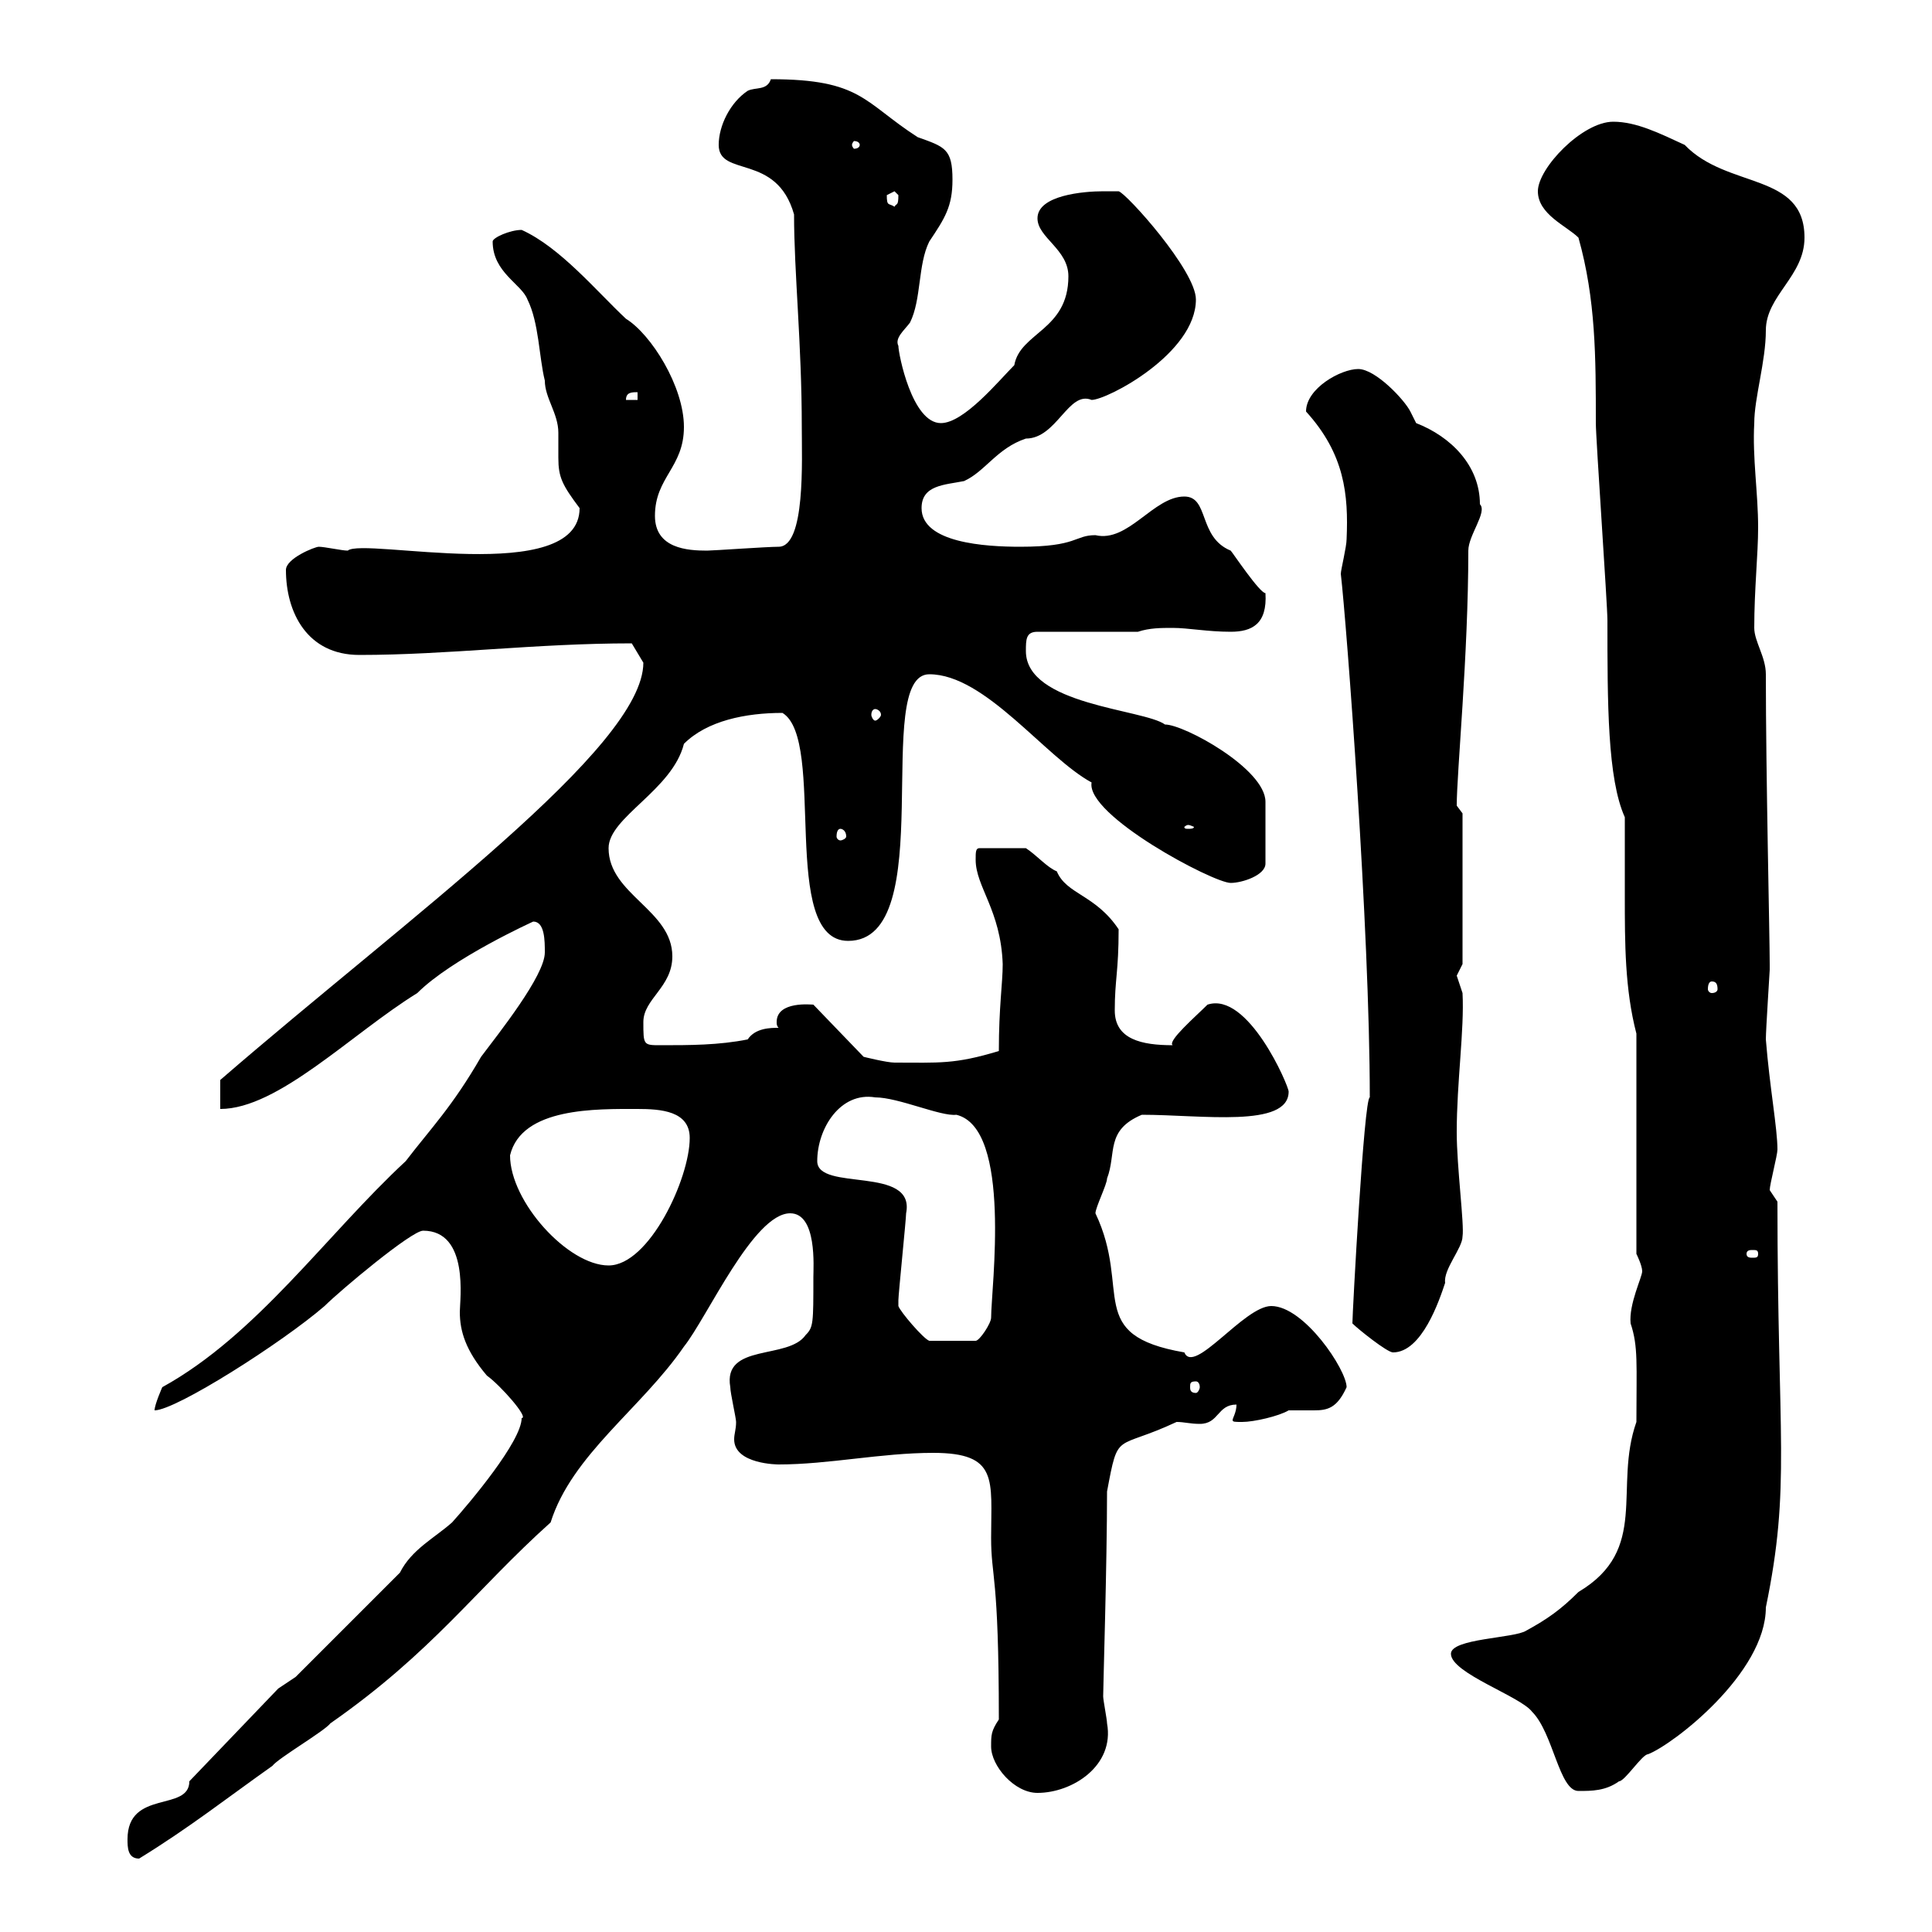 <svg xmlns="http://www.w3.org/2000/svg" xmlns:xlink="http://www.w3.org/1999/xlink" width="300" height="300"><path d="M19.80 285.60C19.80 286.80 19.80 288.60 21.60 288.60C29.40 283.80 35.10 279.30 42.30 274.20C43.20 273 50.40 268.80 51.30 267.60C67.20 256.50 73.80 246.90 85.50 236.40C88.80 225.90 99.60 218.70 106.20 209.10C109.80 204.60 117 188.40 122.70 188.40C126.90 188.40 126.30 196.80 126.30 198.30C126.30 205.50 126.30 206.10 125.10 207.30C122.40 211.20 112.20 208.50 113.40 215.40C113.40 216.30 114.30 220.20 114.30 220.80C114.30 222 114 222.60 114 223.50C114 227.40 120.90 227.40 120.90 227.40C128.70 227.40 136.80 225.60 144.90 225.60C155.10 225.60 153.90 229.80 153.90 238.80C153.90 245.10 155.10 244.20 155.10 267C153.90 268.80 153.90 269.40 153.90 271.20C153.90 274.20 157.50 278.40 161.10 278.40C166.50 278.40 173.10 274.20 171.90 267.60C171.90 267 171.30 264 171.30 263.40C171.30 261.90 171.90 242.70 171.90 231.60C173.70 222 173.10 225.30 182.70 220.80C183.90 220.80 184.80 221.10 186.30 221.10C189.30 221.10 189 218.10 192 218.10C192 219.30 191.40 220.20 191.40 220.50C191.40 220.80 191.70 220.80 192.90 220.80C194.70 220.80 198.60 219.90 200.10 219C201.60 219 202.80 219 204 219C206.10 219 207.60 218.70 209.10 215.40C209.10 212.70 202.50 202.80 197.40 202.80C193.20 202.80 185.40 213.60 183.90 210C168.30 207.30 175.80 200.40 170.10 188.40C170.10 187.50 171.90 183.90 171.90 183C173.40 179.10 171.60 175.50 177.30 173.10C186.60 173.10 200.10 175.20 200.10 169.50C200.10 168.60 193.80 153.90 187.50 156C185.70 157.80 181.20 161.70 182.10 162.30C177.30 162.30 173.10 161.40 173.10 156.90C173.10 152.10 173.70 150.90 173.70 144.30C170.10 138.90 165.60 138.90 164.10 135.30C162.60 134.70 161.10 132.90 159.30 131.70L152.10 131.70C151.50 131.70 151.50 132.30 151.50 133.50C151.50 137.70 155.40 141.30 155.70 149.70C155.70 152.70 155.10 156.30 155.10 163.20C148.20 165.30 145.80 165 138.90 165C137.70 165 134.10 164.10 134.10 164.10L126.30 156C126 156 120.60 155.40 120.60 158.70C120.60 159 120.60 159.30 120.90 159.60C119.70 159.60 117.30 159.60 116.10 161.40C111.60 162.30 107.10 162.30 102.60 162.30C99.90 162.30 99.90 162.30 99.90 158.70C99.90 155.10 104.40 153.30 104.40 148.50C104.40 141.30 94.50 138.90 94.50 131.70C94.50 126.90 104.40 122.70 106.20 115.50C109.80 111.90 115.80 110.70 121.50 110.70C128.40 114.90 120.90 146.10 131.70 146.10C146.10 146.10 135.30 104.70 144.30 104.70C153 104.70 162.30 117.60 169.50 121.50C168.60 126.60 188.40 137.10 191.10 137.10C192.90 137.10 196.50 135.90 196.50 134.10L196.50 124.50C196.50 119.40 183.90 112.50 180.90 112.50C177.60 110.10 159.30 109.50 159.30 101.10C159.30 99.30 159.30 98.10 161.10 98.10L176.70 98.10C178.50 97.50 180.30 97.50 182.10 97.50C184.50 97.50 187.50 98.10 191.10 98.10C194.40 98.10 196.80 96.90 196.50 92.10C195.60 92.10 191.40 85.80 191.10 85.50C186 83.40 187.80 77.10 183.90 77.10C179.10 77.10 175.20 84.30 170.10 83.10C166.80 83.10 167.40 84.90 158.40 84.90C153 84.90 143.10 84.30 143.10 78.90C143.10 75.30 146.70 75.30 149.70 74.70C153 73.20 154.80 69.60 159.30 68.10C164.10 68.10 165.90 60.60 169.50 62.10C171.90 62.10 185.70 54.90 185.70 46.50C185.70 42 174.90 30 173.70 29.70C173.70 29.70 171.90 29.70 171.30 29.70C168.30 29.70 161.10 30.30 161.10 33.90C161.10 36.90 165.90 38.70 165.90 42.90C165.90 51.30 158.40 51.60 157.50 56.70C155.10 59.10 149.70 65.70 146.10 65.70C141.60 65.70 139.50 54.90 139.50 53.70C138.90 52.50 140.40 51.30 141.30 50.10C143.10 46.50 142.50 41.10 144.30 37.50C146.70 33.90 147.90 32.10 147.90 27.90C147.90 23.10 146.70 22.80 142.50 21.30C134.10 15.90 133.80 12.30 119.70 12.30C119.10 14.10 117.30 13.50 116.10 14.10C113.40 15.90 111.60 19.50 111.60 22.50C111.60 27.60 120.60 23.70 123.30 33.30C123.30 42.30 124.50 53.40 124.50 66.30C124.50 71.40 125.10 84.90 120.90 84.90C119.10 84.90 110.70 85.50 109.80 85.50C106.80 85.50 101.70 85.20 101.70 80.10C101.70 74.10 106.20 72.60 106.20 66.30C106.20 60 101.10 51.90 97.20 49.50C92.70 45.30 87 38.40 81 35.70C79.20 35.70 76.50 36.90 76.50 37.50C76.50 42.30 81 44.10 81.90 46.50C83.70 50.10 83.70 55.50 84.60 59.10C84.60 61.80 86.70 64.20 86.70 67.20C86.70 68.10 86.70 69.60 86.70 71.10C86.70 74.10 87.30 75.30 90 78.90C90 91.20 56.40 83.40 54 85.50C53.10 85.50 50.40 84.90 49.50 84.90C48.90 84.90 44.40 86.70 44.40 88.50C44.40 95.10 47.70 101.70 55.80 101.70C69.60 101.70 83.10 99.90 98.10 99.90C98.10 99.90 99.90 102.90 99.90 102.90C99.90 116.10 63.30 142.50 34.20 167.70C34.20 168.60 34.20 171.30 34.20 172.20C43.20 172.20 54.60 160.50 64.80 154.20C70.20 148.80 82.80 143.10 82.80 143.10C84.60 143.10 84.60 146.10 84.60 147.90C84.60 151.50 77.40 160.50 74.70 164.10C70.20 171.90 66.90 175.20 63 180.30C50.70 191.70 39.90 207.30 25.20 215.40C25.20 215.40 24 218.10 24 219C27.30 219 43.80 208.50 50.40 202.80C52.80 200.40 63.90 191.10 65.70 191.10C72.90 191.10 71.40 201.90 71.40 203.70C71.40 206.70 72.30 209.70 75.60 213.60C77.70 215.10 82.20 220.20 81 220.20C81 223.80 72.90 233.40 70.20 236.40C67.50 238.80 63.90 240.60 62.10 244.20L45.90 260.40L43.20 262.20L29.40 276.60C29.40 281.40 19.80 277.80 19.80 285.60ZM225.30 256.80C225.30 259.80 236.10 263.40 237.90 265.80C241.20 269.10 242.10 278.10 245.10 278.10C247.20 278.10 249.30 278.10 251.40 276.60C252.30 276.60 255 272.40 255.90 272.40C259.80 270.90 274.20 259.80 274.20 249.60C278.10 230.70 276 223.50 276 186.60C276 186.60 274.80 184.80 274.80 184.80C274.80 183.90 276 179.40 276 178.50C276 175.20 274.80 168.90 274.20 161.40C274.20 159.90 274.80 150.90 274.80 150.60C274.80 150.60 274.80 149.70 274.80 149.70C274.80 145.50 274.20 120.30 274.20 104.70C274.20 102 272.40 99.60 272.40 97.50C272.40 91.50 273 86.10 273 81.90C273 76.50 272.10 71.10 272.40 65.70C272.40 61.80 274.20 56.10 274.20 51.30C274.20 45.90 280.20 42.90 280.20 36.90C280.20 26.70 268.20 29.40 261.60 22.50C257.70 20.70 254.10 18.90 250.50 18.90C245.70 18.90 238.80 26.10 238.80 29.70C238.80 33.30 243.30 35.10 245.10 36.90C247.80 46.50 247.80 55.50 247.80 65.70C247.80 68.10 249.60 93.90 249.60 96.30C249.60 109.20 249.60 120.90 252.30 126.90C252.30 130.80 252.30 134.70 252.30 139.20C252.30 146.40 252.30 153.60 254.10 160.50L254.10 194.70C254.10 194.70 255 196.50 255 197.40C255 198.30 252.90 202.50 253.20 205.50C254.40 209.10 254.10 211.80 254.10 220.80C250.50 231 256.20 240.60 245.10 247.20C242.40 249.90 240.30 251.40 237 253.20C235.20 254.40 225.30 254.40 225.30 256.80ZM185.70 214.50C186 214.50 186.30 214.80 186.30 215.40C186.30 215.70 186 216.30 185.70 216.30C184.80 216.30 184.80 215.70 184.80 215.40C184.80 214.80 184.80 214.50 185.70 214.50ZM210 205.50C210.90 206.40 215.40 210 216.30 210C220.80 210 223.50 201.90 224.40 199.20C224.10 197.10 227.10 193.80 227.10 192C227.40 190.20 226.20 181.20 226.20 175.80C226.20 168 227.40 159.90 227.10 154.20C227.10 154.20 226.20 151.50 226.20 151.50C226.20 151.50 227.10 149.70 227.10 149.70L227.10 126.30L226.20 125.10C226.20 120 228 101.70 228 85.50C228 83.10 231 79.50 229.80 78.30C229.80 72.30 225.30 67.80 219.90 65.70C219.90 65.70 219 63.90 219 63.90C218.10 62.10 213.60 57.30 210.90 57.30C208.20 57.30 202.80 60.30 202.80 63.90C208.80 70.50 209.40 76.80 209.10 83.70C209.10 84.90 208.20 88.50 208.20 89.10C209.10 96.90 212.70 144.30 212.70 170.40C211.80 170.40 210 204 210 205.50ZM139.50 202.80C139.50 201.90 139.50 201.90 139.50 201.90C139.50 201 140.70 189.30 140.70 188.40C142.20 180.90 126.90 185.10 126.90 180.30C126.90 175.20 130.50 169.50 135.90 170.40C139.50 170.40 146.10 173.40 148.50 173.10C157.20 175.20 153.90 200.10 153.90 204.60C153.90 205.50 152.10 208.20 151.50 208.20L144.30 208.20C143.40 207.90 139.80 203.70 139.50 202.80ZM79.20 179.40C81 171.90 92.70 172.20 99 172.20C102.60 172.20 107.10 172.50 107.10 176.70C107.10 183 100.80 196.50 94.50 196.50C88.20 196.50 79.20 186.60 79.20 179.40ZM273 194.70C273 195.30 272.70 195.30 272.10 195.30C271.80 195.30 271.20 195.30 271.20 194.70C271.20 194.10 271.80 194.10 272.10 194.10C272.70 194.10 273 194.10 273 194.70ZM265.80 152.40C266.40 152.40 266.70 152.70 266.70 153.60C266.70 153.90 266.40 154.20 265.80 154.20C265.50 154.20 265.20 153.90 265.20 153.60C265.20 152.70 265.50 152.40 265.80 152.40ZM130.50 128.70C130.80 128.70 131.40 129 131.40 129.90C131.40 130.20 130.80 130.50 130.50 130.50C130.20 130.50 129.90 130.20 129.90 129.90C129.90 129 130.20 128.70 130.50 128.70ZM184.50 128.10C184.80 128.10 185.40 128.40 185.40 128.40C185.40 128.70 184.80 128.70 184.50 128.70C184.20 128.70 183.90 128.70 183.90 128.40C183.90 128.40 184.20 128.10 184.50 128.10ZM135.90 110.10C136.20 110.10 136.80 110.40 136.80 111C136.80 111.30 136.20 111.90 135.90 111.90C135.60 111.90 135.30 111.30 135.30 111C135.30 110.40 135.60 110.10 135.90 110.10ZM99 60.90L99 62.10L97.20 62.10C97.20 60.90 98.10 60.90 99 60.90ZM137.70 30.30C137.70 30.30 138.90 29.70 138.90 29.70C138.90 29.70 139.50 30.30 139.50 30.30C139.50 32.10 139.20 31.50 138.90 32.10C138 31.50 137.70 32.10 137.70 30.30ZM133.50 22.50C133.50 22.80 133.20 23.10 132.60 23.10C132.60 23.10 132.30 22.80 132.30 22.50C132.30 22.20 132.60 21.90 132.60 21.90C133.20 21.90 133.50 22.20 133.50 22.50Z"/></svg>